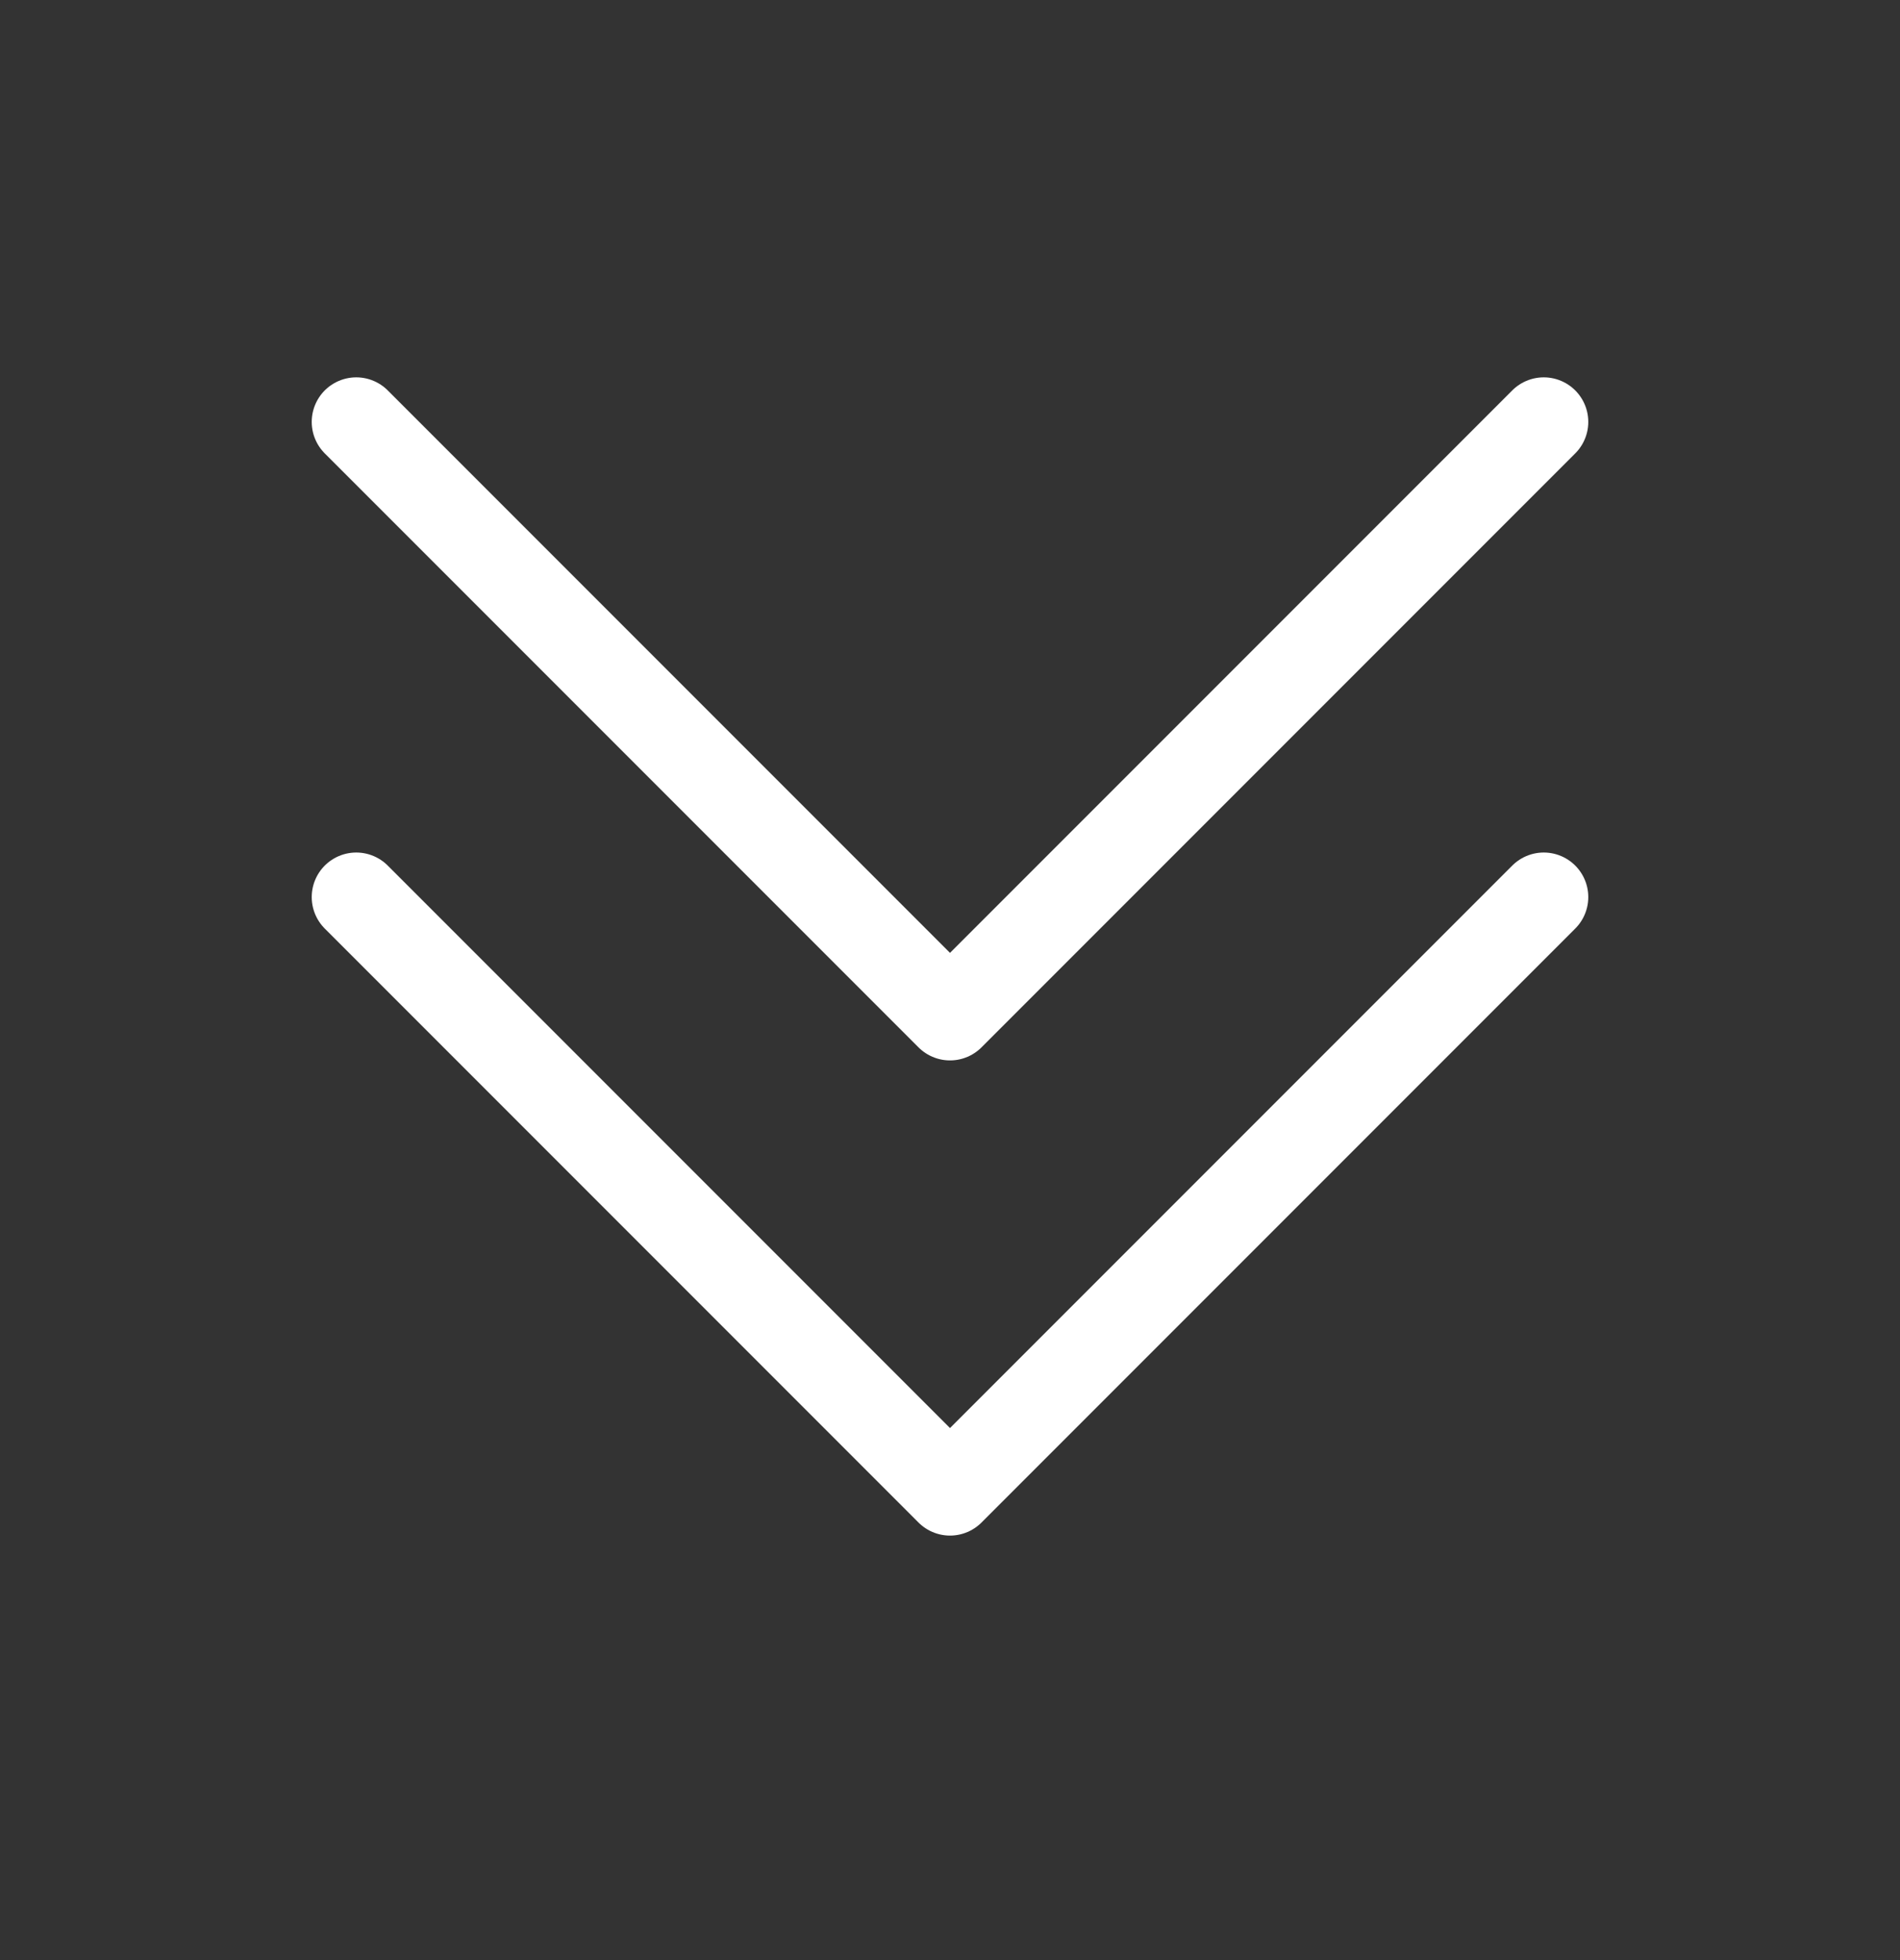 <?xml version="1.0" encoding="UTF-8"?> <svg xmlns="http://www.w3.org/2000/svg" width="32" height="33" viewBox="0 0 32 33" fill="none"><rect x="0" y="0" width="32" height="33" fill="#333333" stroke="none"/><path d="M6 7.103L16 17.103L26 7.103M6 15.103L16 25.103L26 15.103" stroke="white" stroke-width="1.5" stroke-linecap="round" stroke-linejoin="round"></path></svg> 